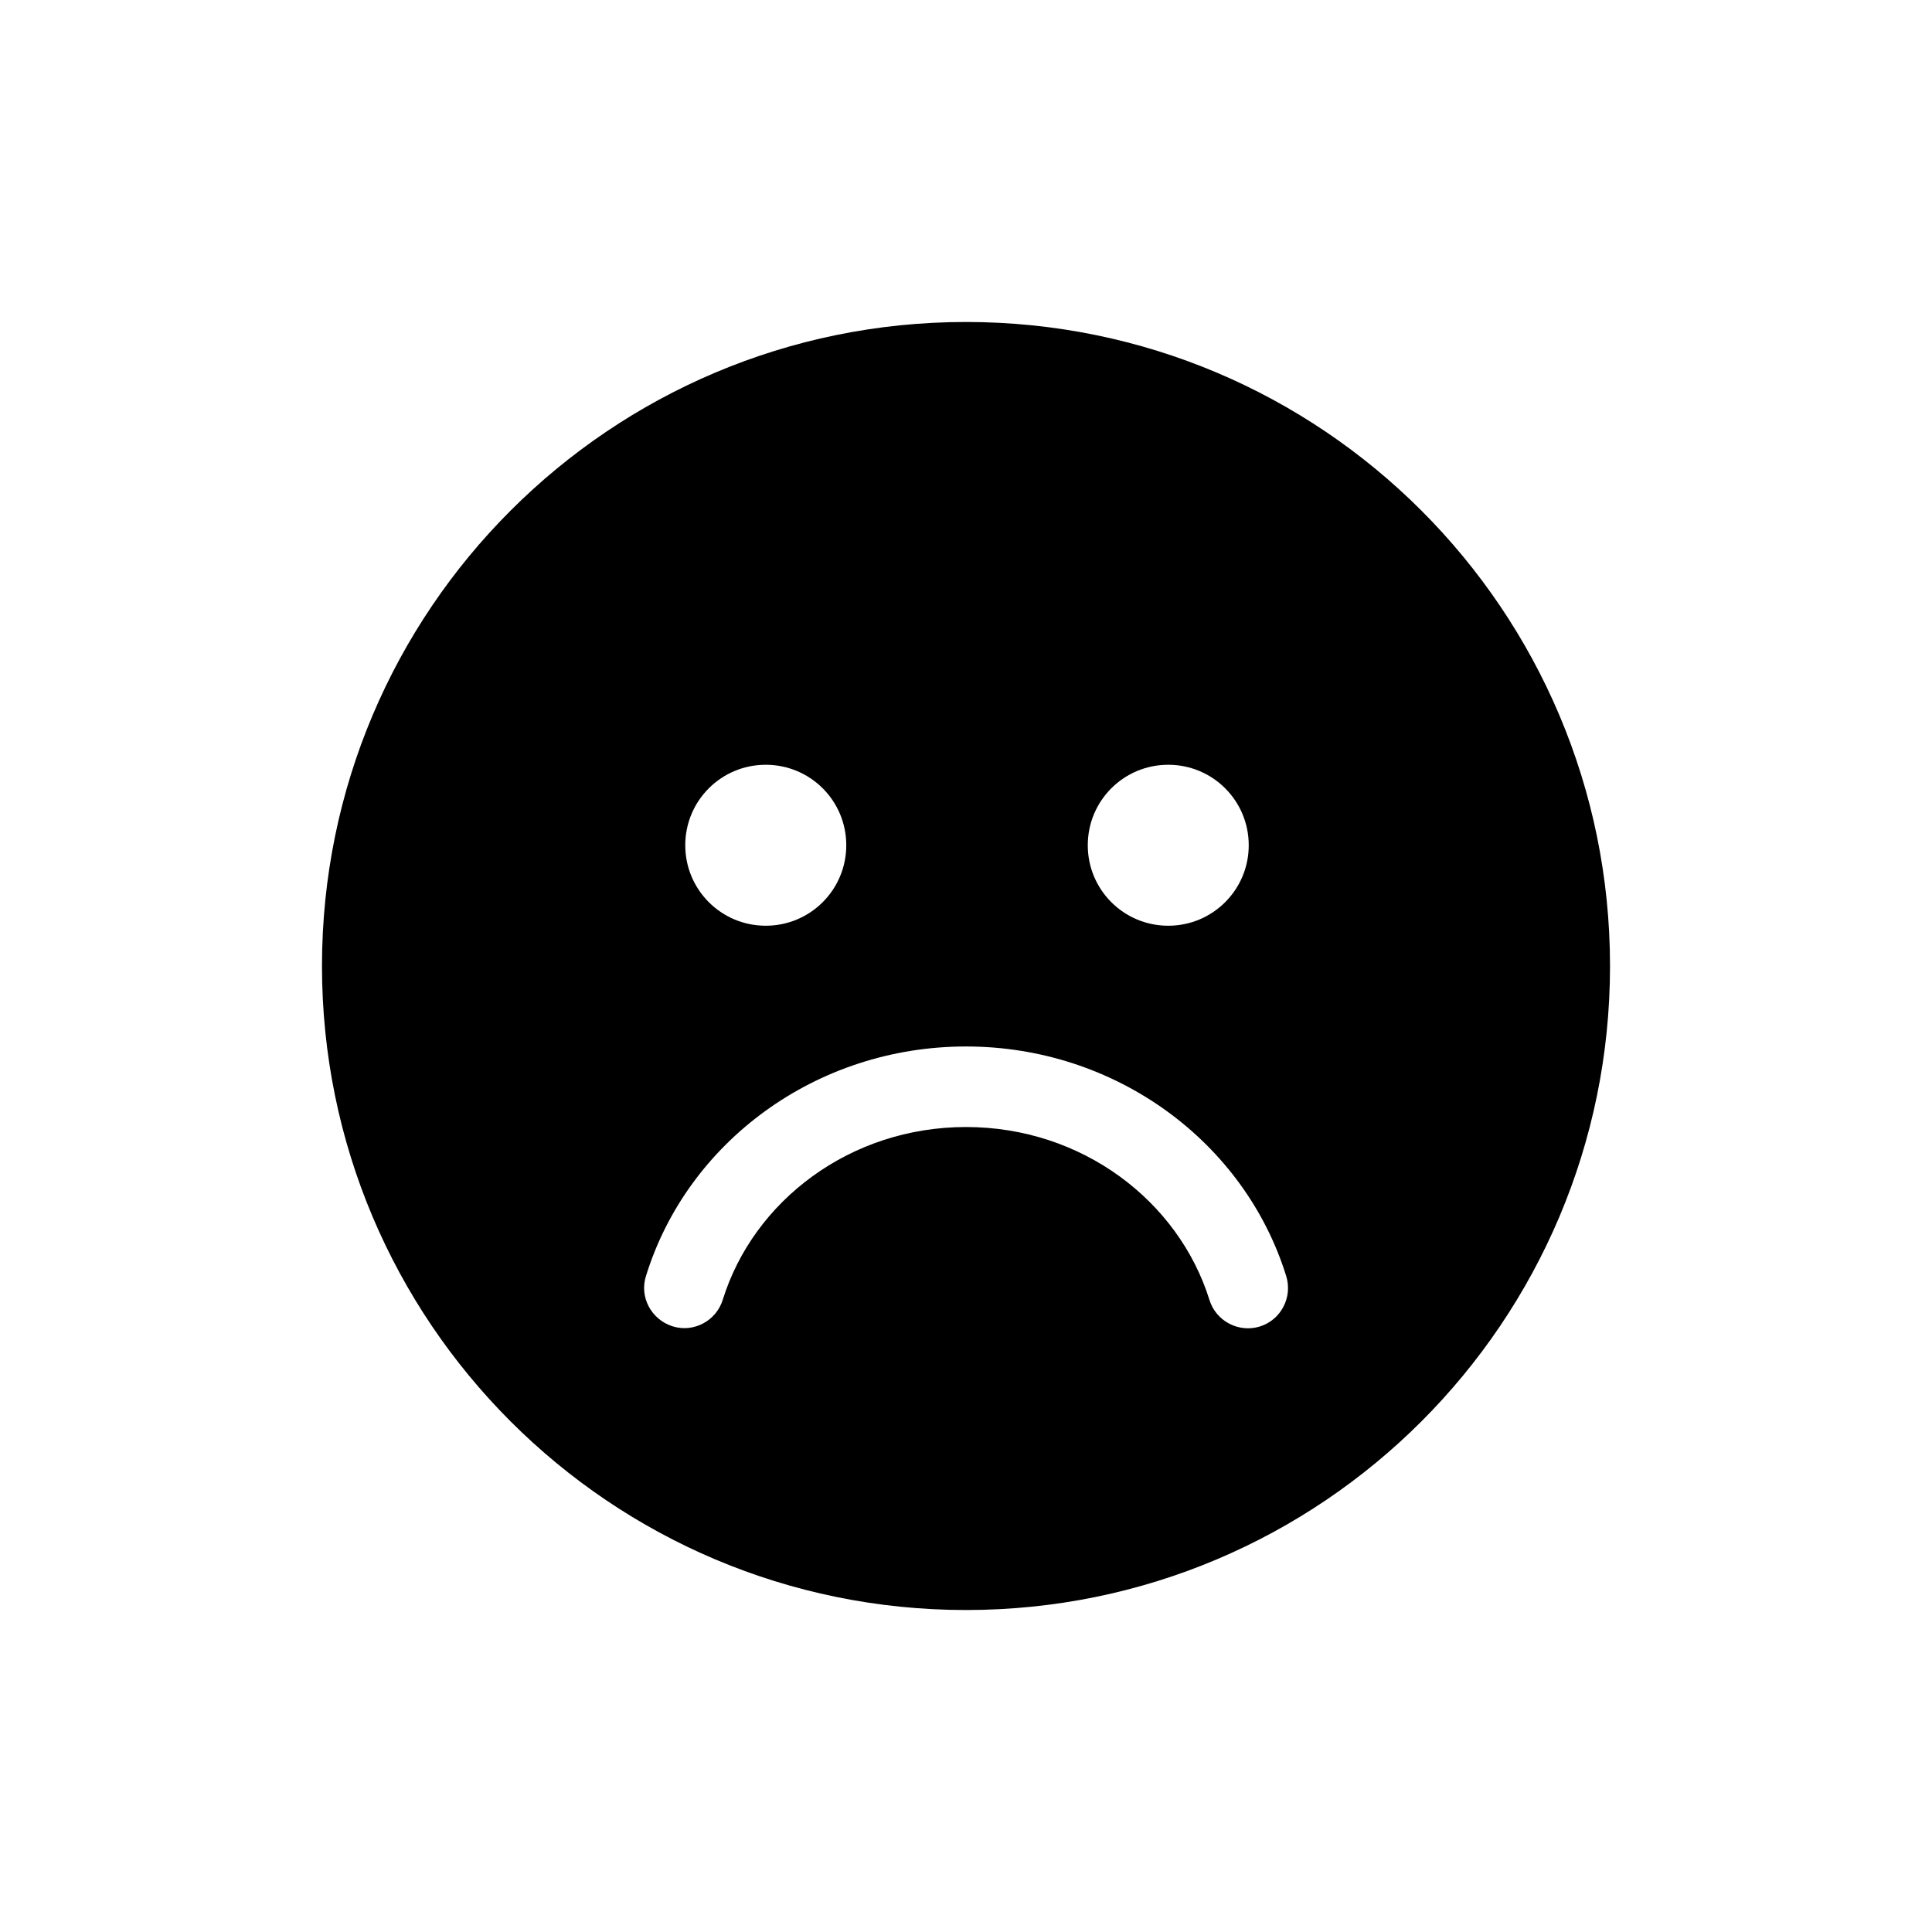 <svg width="32" height="32" viewBox="0 0 32 32" fill="currentColor">
    <path d="M16 26.667C21.892 26.667 26.667 21.892 26.667 16C26.667 10.108 21.892 5.333 16 5.333C10.108 5.333 5.333 10.108 5.333 16C5.333 21.892 10.108 26.667 16 26.667ZM11.971 21.529C11.862 21.879 11.487 22.079 11.137 21.967C10.787 21.854 10.587 21.483 10.7 21.133C11.383 18.921 13.512 17.333 16 17.333C18.487 17.333 20.617 18.921 21.304 21.137C21.412 21.487 21.217 21.862 20.867 21.971C20.517 22.079 20.142 21.883 20.033 21.533C19.521 19.892 17.921 18.667 16 18.667C14.079 18.667 12.479 19.892 11.971 21.529ZM14.017 14C14.017 14.737 13.421 15.333 12.683 15.333C11.946 15.333 11.35 14.737 11.35 14C11.35 13.262 11.946 12.667 12.683 12.667C13.421 12.667 14.017 13.262 14.017 14ZM19.35 15.333C18.612 15.333 18.017 14.737 18.017 14C18.017 13.262 18.612 12.667 19.35 12.667C20.087 12.667 20.683 13.262 20.683 14C20.683 14.737 20.087 15.333 19.35 15.333Z"/>
</svg>
